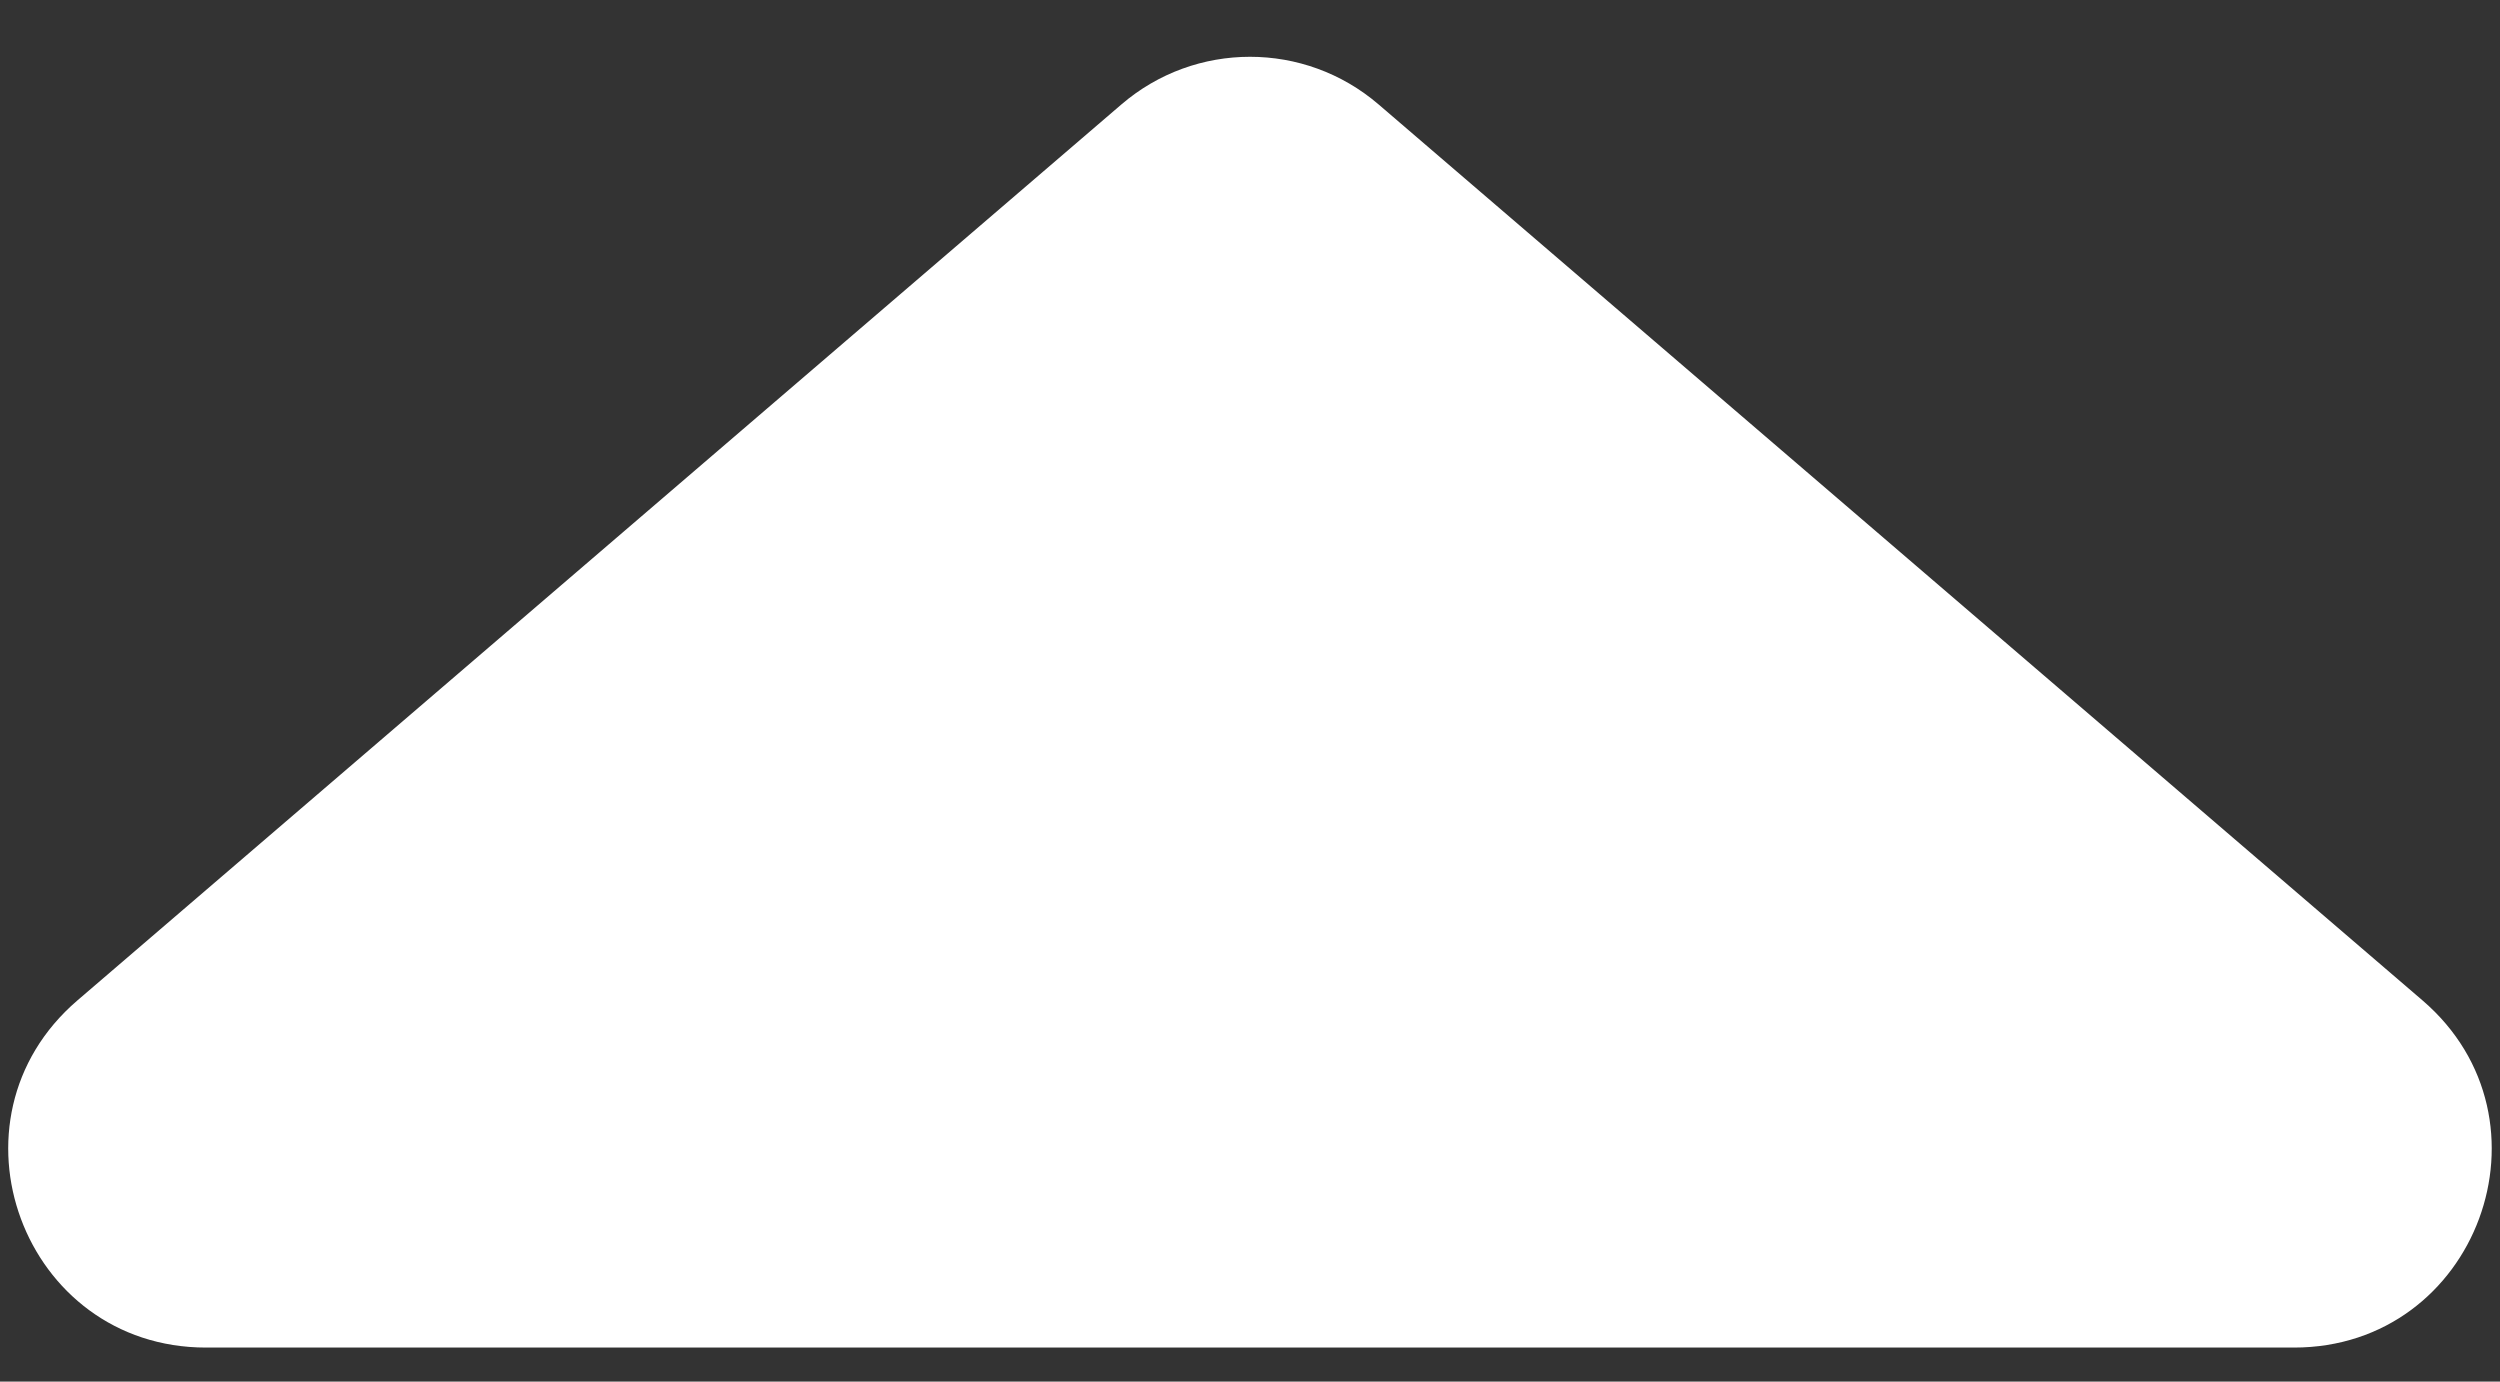 <svg width="38" height="21" viewBox="0 0 38 21" fill="none" xmlns="http://www.w3.org/2000/svg">
<rect x="0" y="0" width="38" height="21" fill="#333333" stroke="none"/>
<path d="M17.046 1.587C18.17 0.622 19.83 0.622 20.954 1.587L36.822 15.206C38.935 17.02 37.653 20.483 34.869 20.483H3.131C0.347 20.483 -0.936 17.02 1.177 15.206L17.046 1.587Z" fill="white"/>
</svg>
